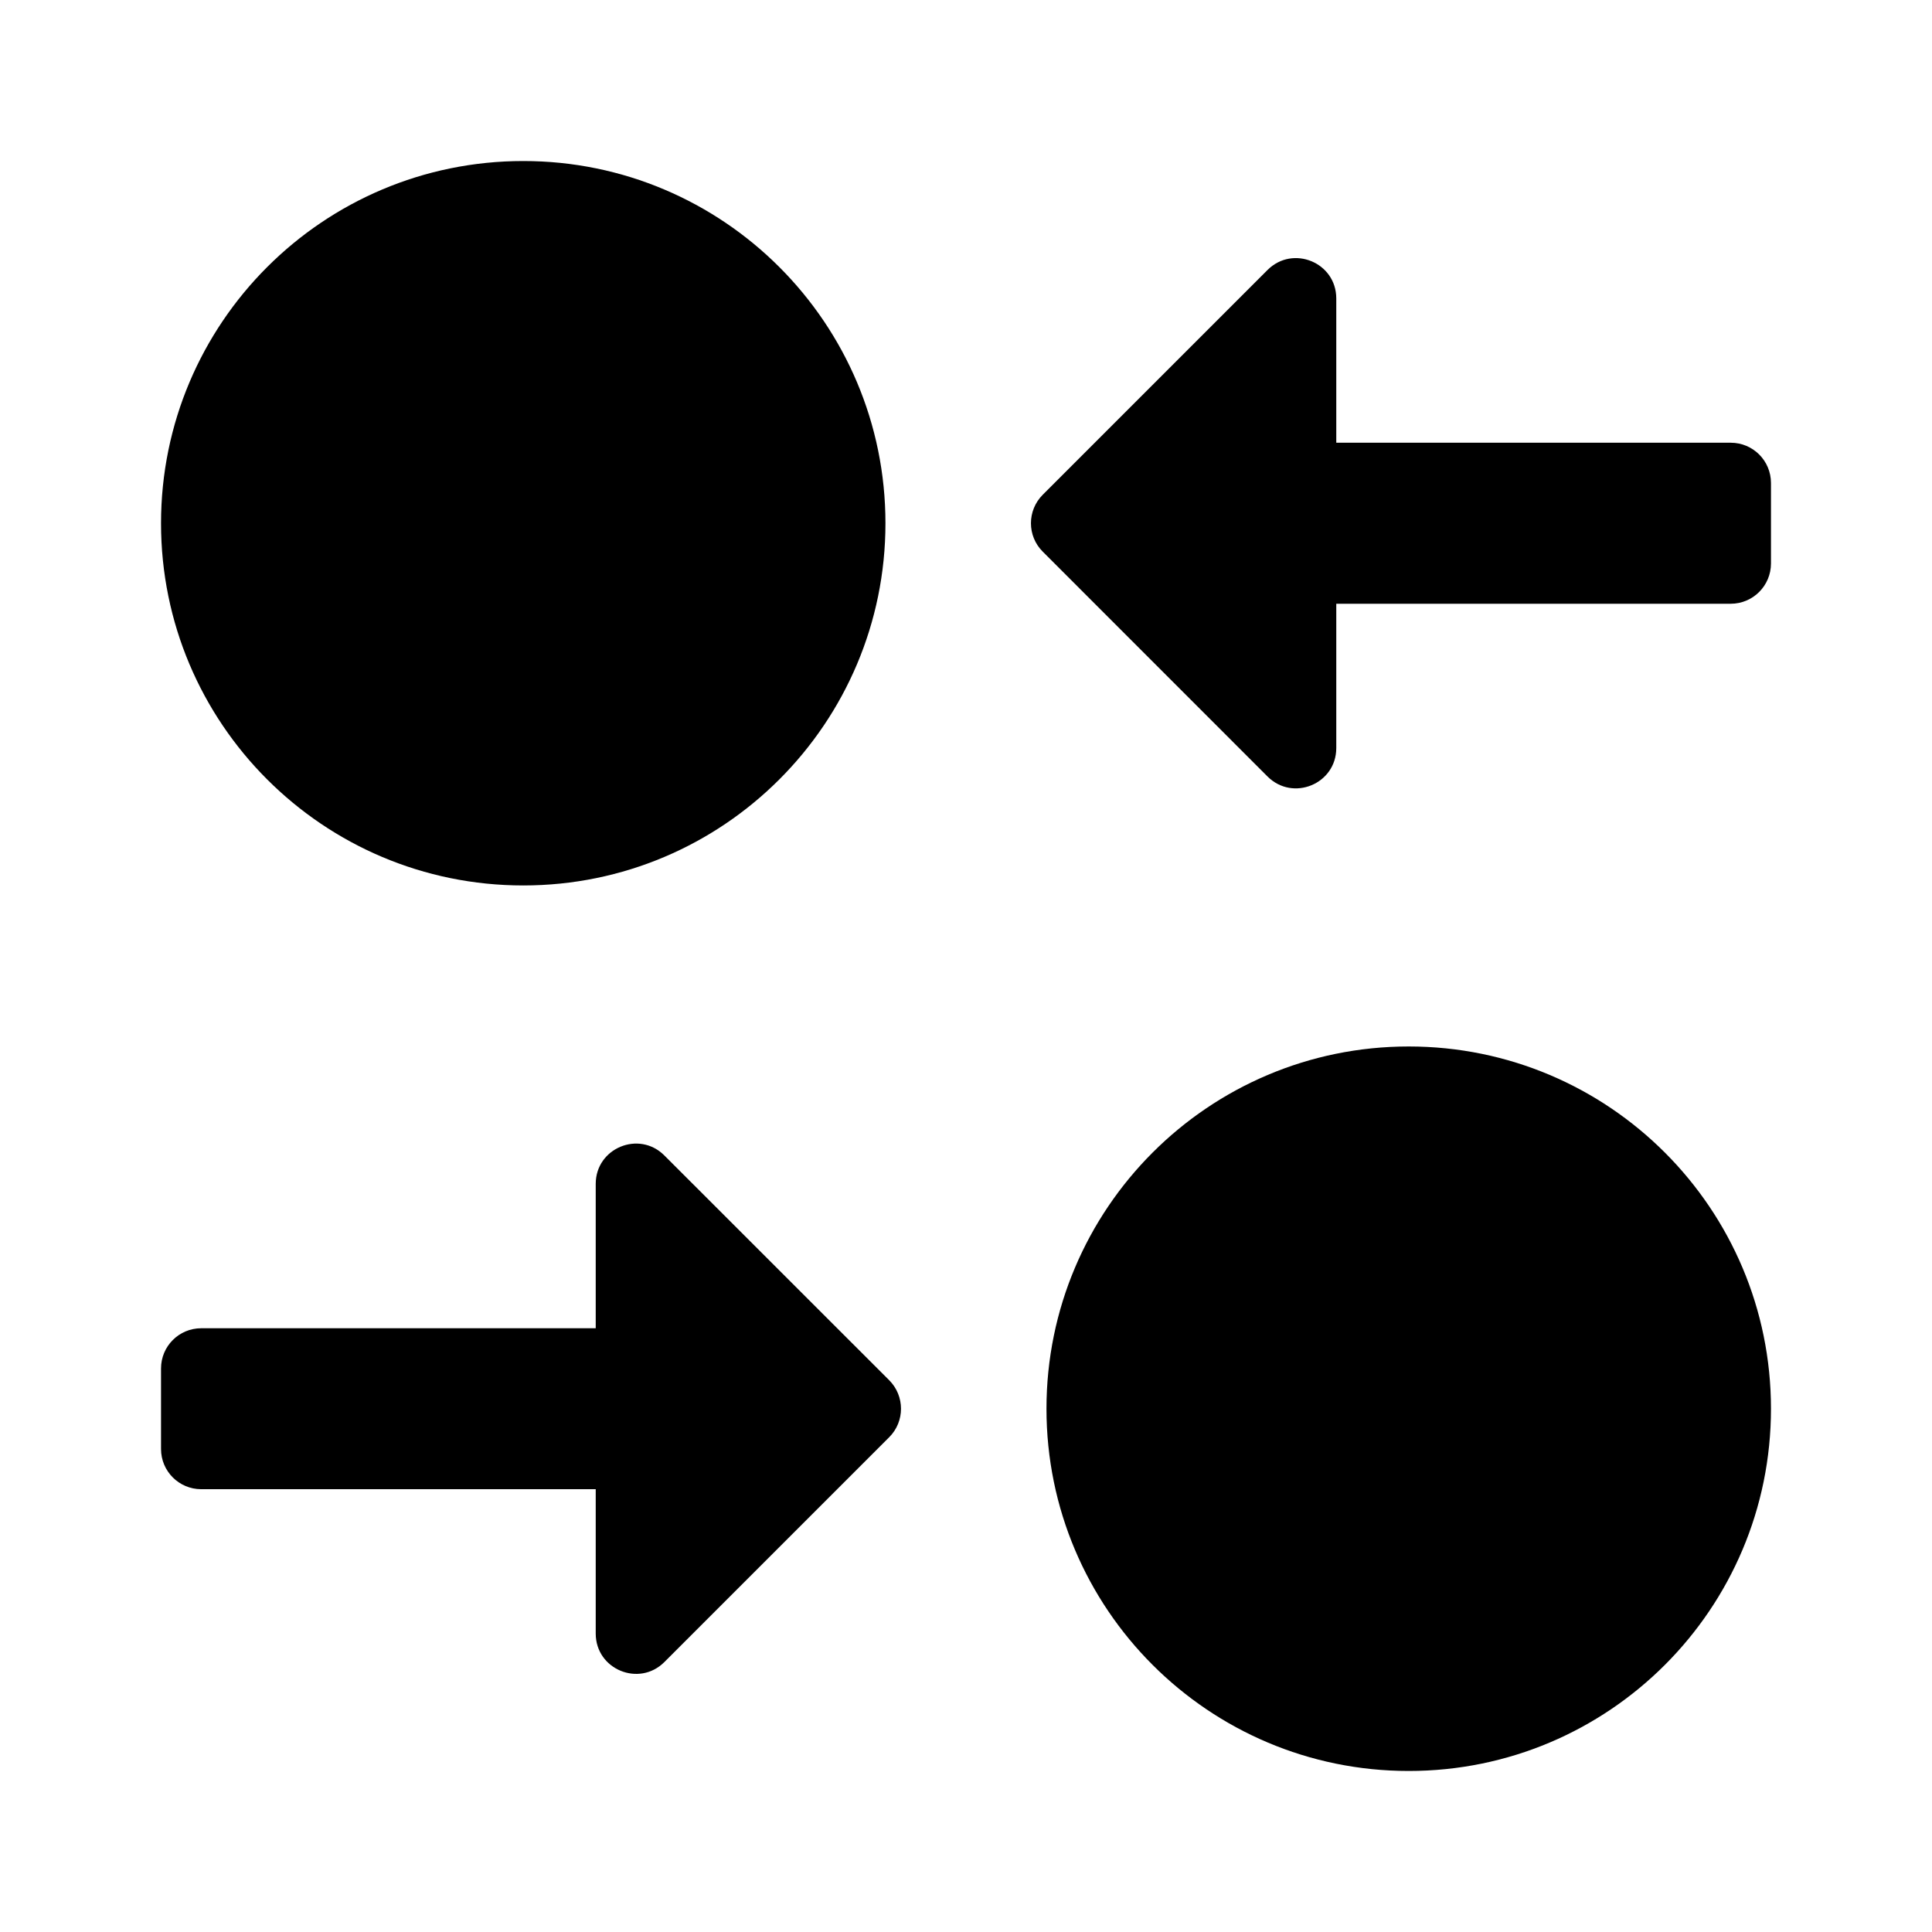 <svg width="26" height="26" viewBox="0 0 26 26" fill="none" xmlns="http://www.w3.org/2000/svg">
<path d="M11.916 7.042C11.916 9.734 9.734 11.916 7.042 11.916C4.349 11.916 2.167 9.734 2.167 7.042C2.167 4.349 4.349 2.167 7.042 2.167C9.734 2.167 11.916 4.349 11.916 7.042Z" fill="black"/>
<path d="M23.833 18.958C23.833 21.651 21.651 23.833 18.958 23.833C16.266 23.833 14.083 21.651 14.083 18.958C14.083 16.266 16.266 14.083 18.958 14.083C21.651 14.083 23.833 16.266 23.833 18.958Z" fill="black"/>
<path d="M14.033 6.658C13.821 6.87 13.821 7.213 14.033 7.424L17.058 10.45C17.4 10.791 17.983 10.55 17.983 10.067V8.125H23.291C23.591 8.125 23.833 7.882 23.833 7.583V6.5C23.833 6.2 23.591 5.958 23.291 5.958H17.983V4.016C17.983 3.533 17.4 3.292 17.058 3.633L14.033 6.658Z" fill="black"/>
<path d="M2.167 19.5C2.167 19.799 2.409 20.041 2.708 20.041H8.017V21.984C8.017 22.466 8.6 22.708 8.941 22.367L11.967 19.341C12.178 19.13 12.178 18.787 11.967 18.575L8.941 15.55C8.6 15.208 8.017 15.45 8.017 15.932V17.875H2.708C2.409 17.875 2.167 18.117 2.167 18.416V19.5Z" fill="black"/>
</svg>
